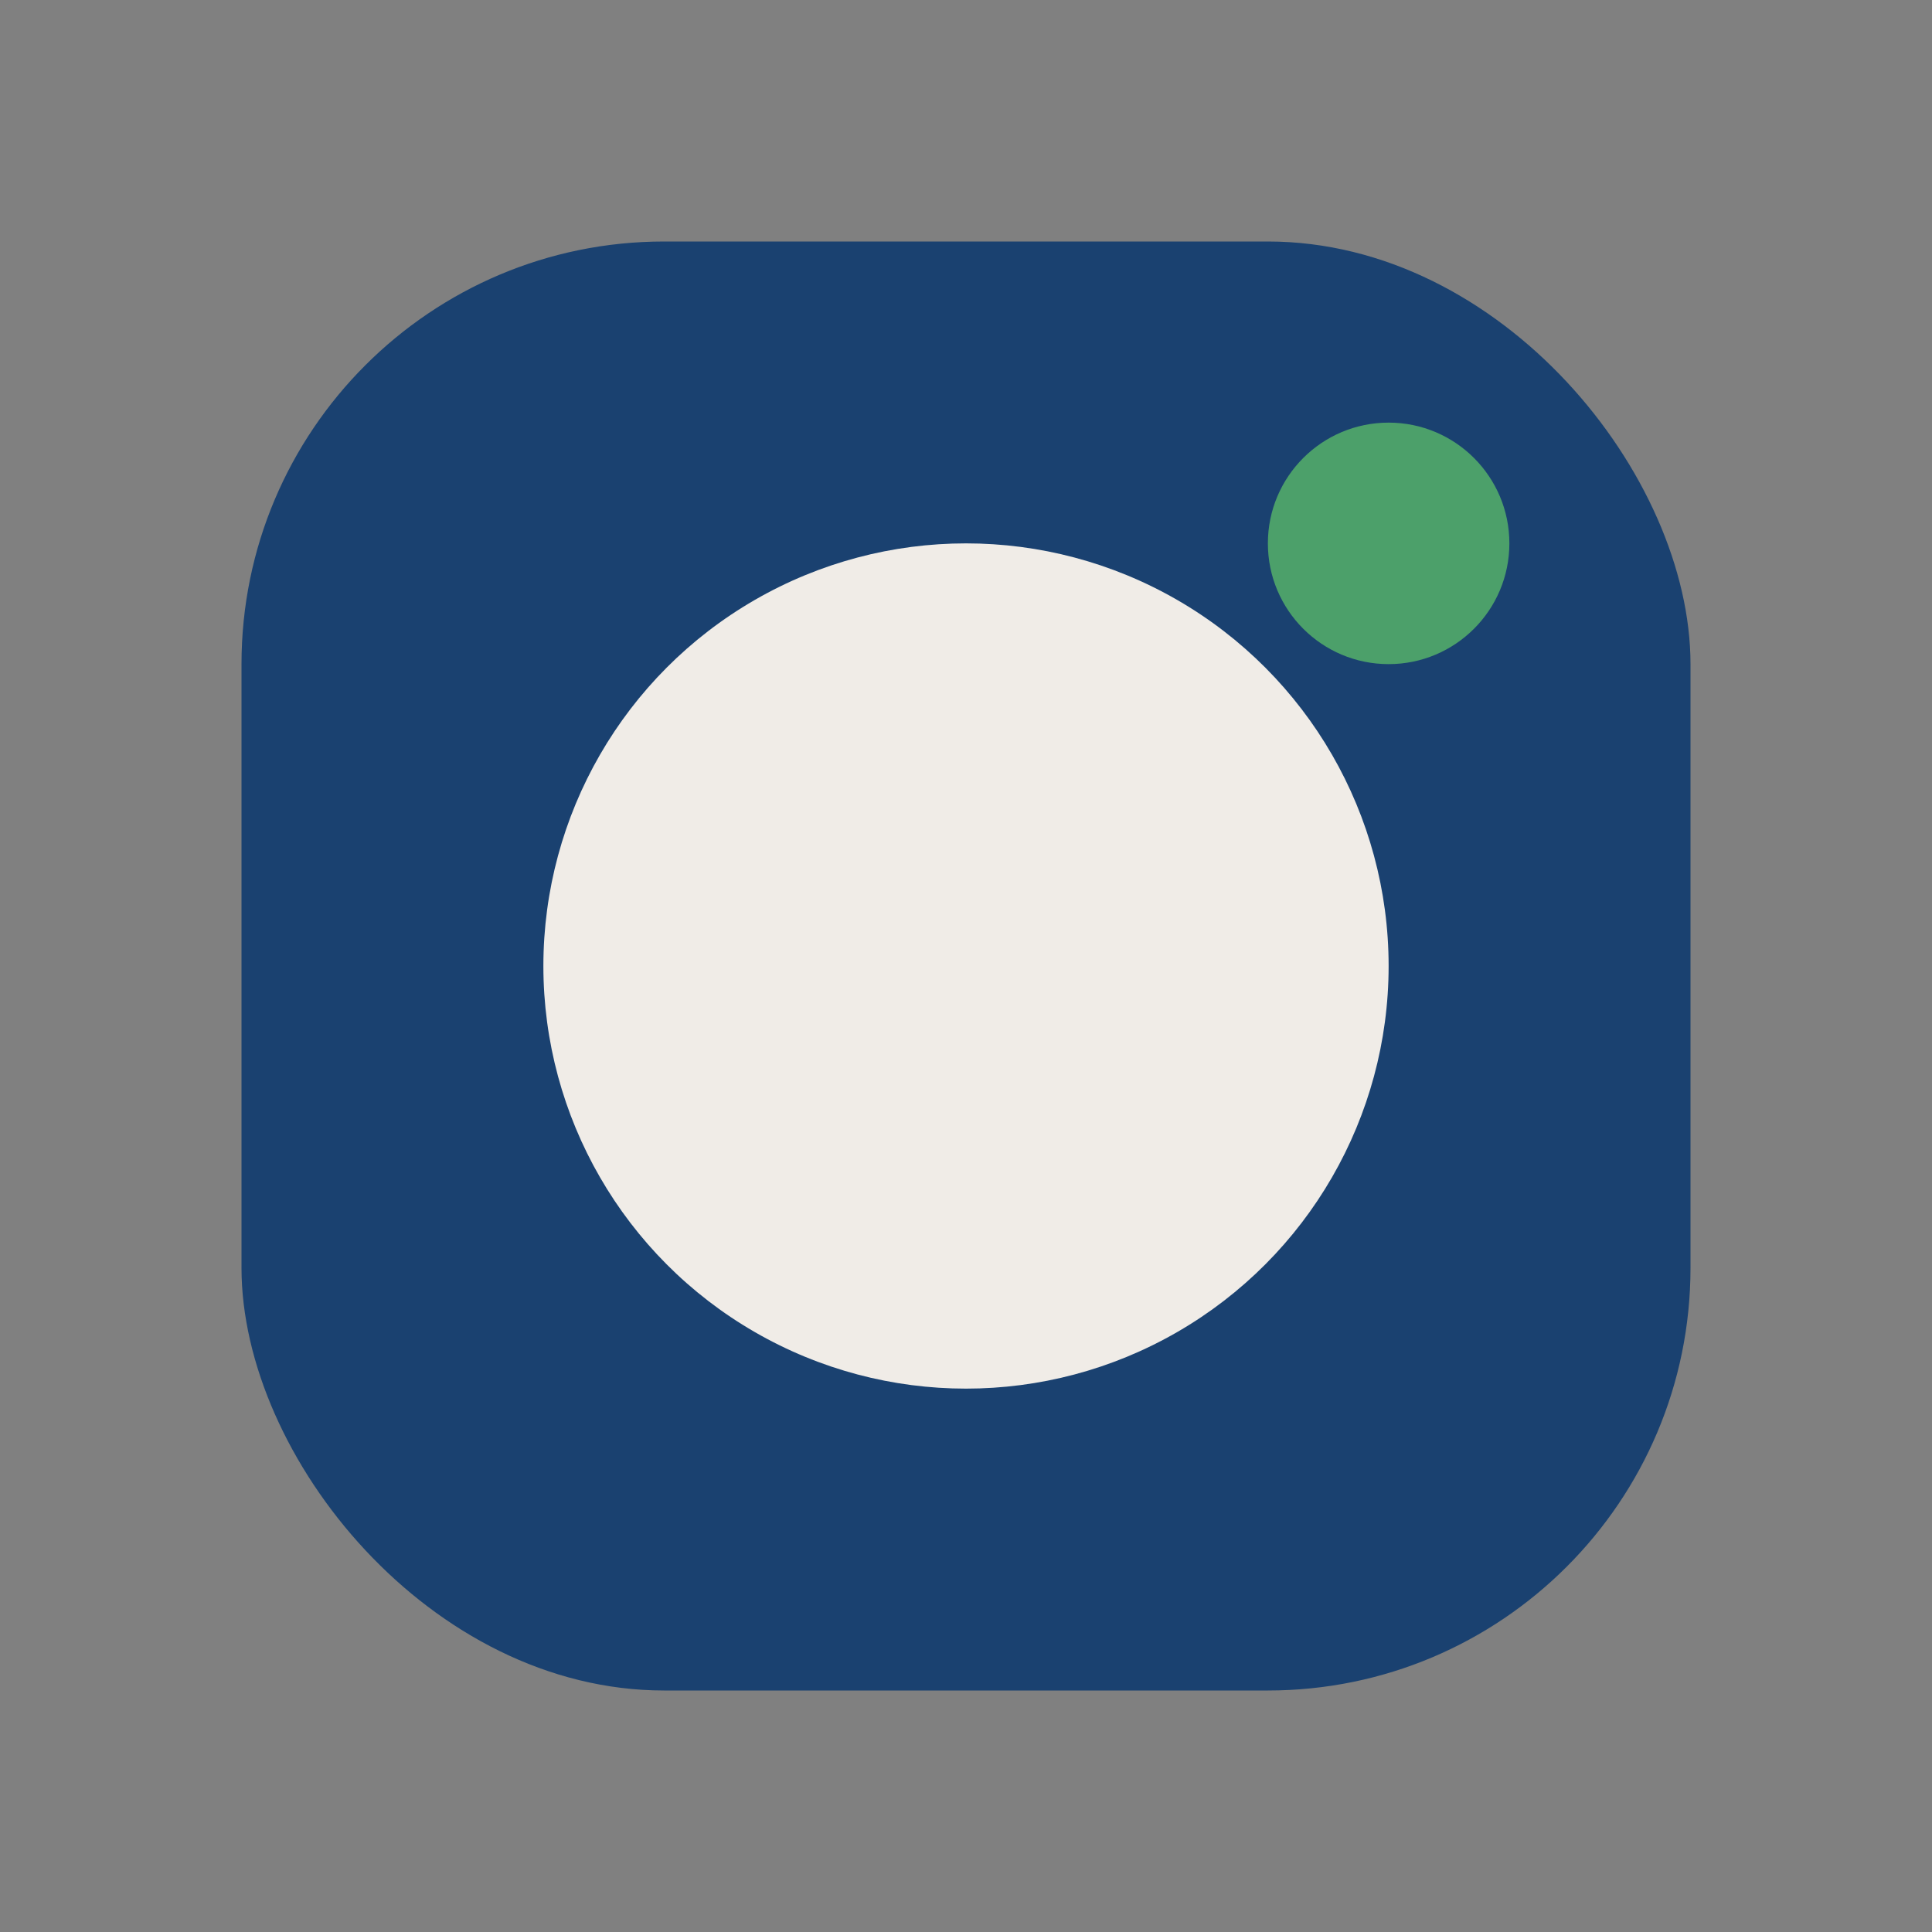 <?xml version="1.0" encoding="UTF-8"?>
<svg xmlns="http://www.w3.org/2000/svg" width="32" height="32" viewBox="0 0 32 32"><rect x="0" y="0" width="32" height="32" fill="#808080" stroke="none"/><rect x="4" y="4" width="24" height="24" rx="7" fill="#1A4170"/><circle cx="16" cy="16" r="7" fill="#F0ECE7"/><circle cx="23" cy="9" r="2" fill="#4CA06A"/></svg>